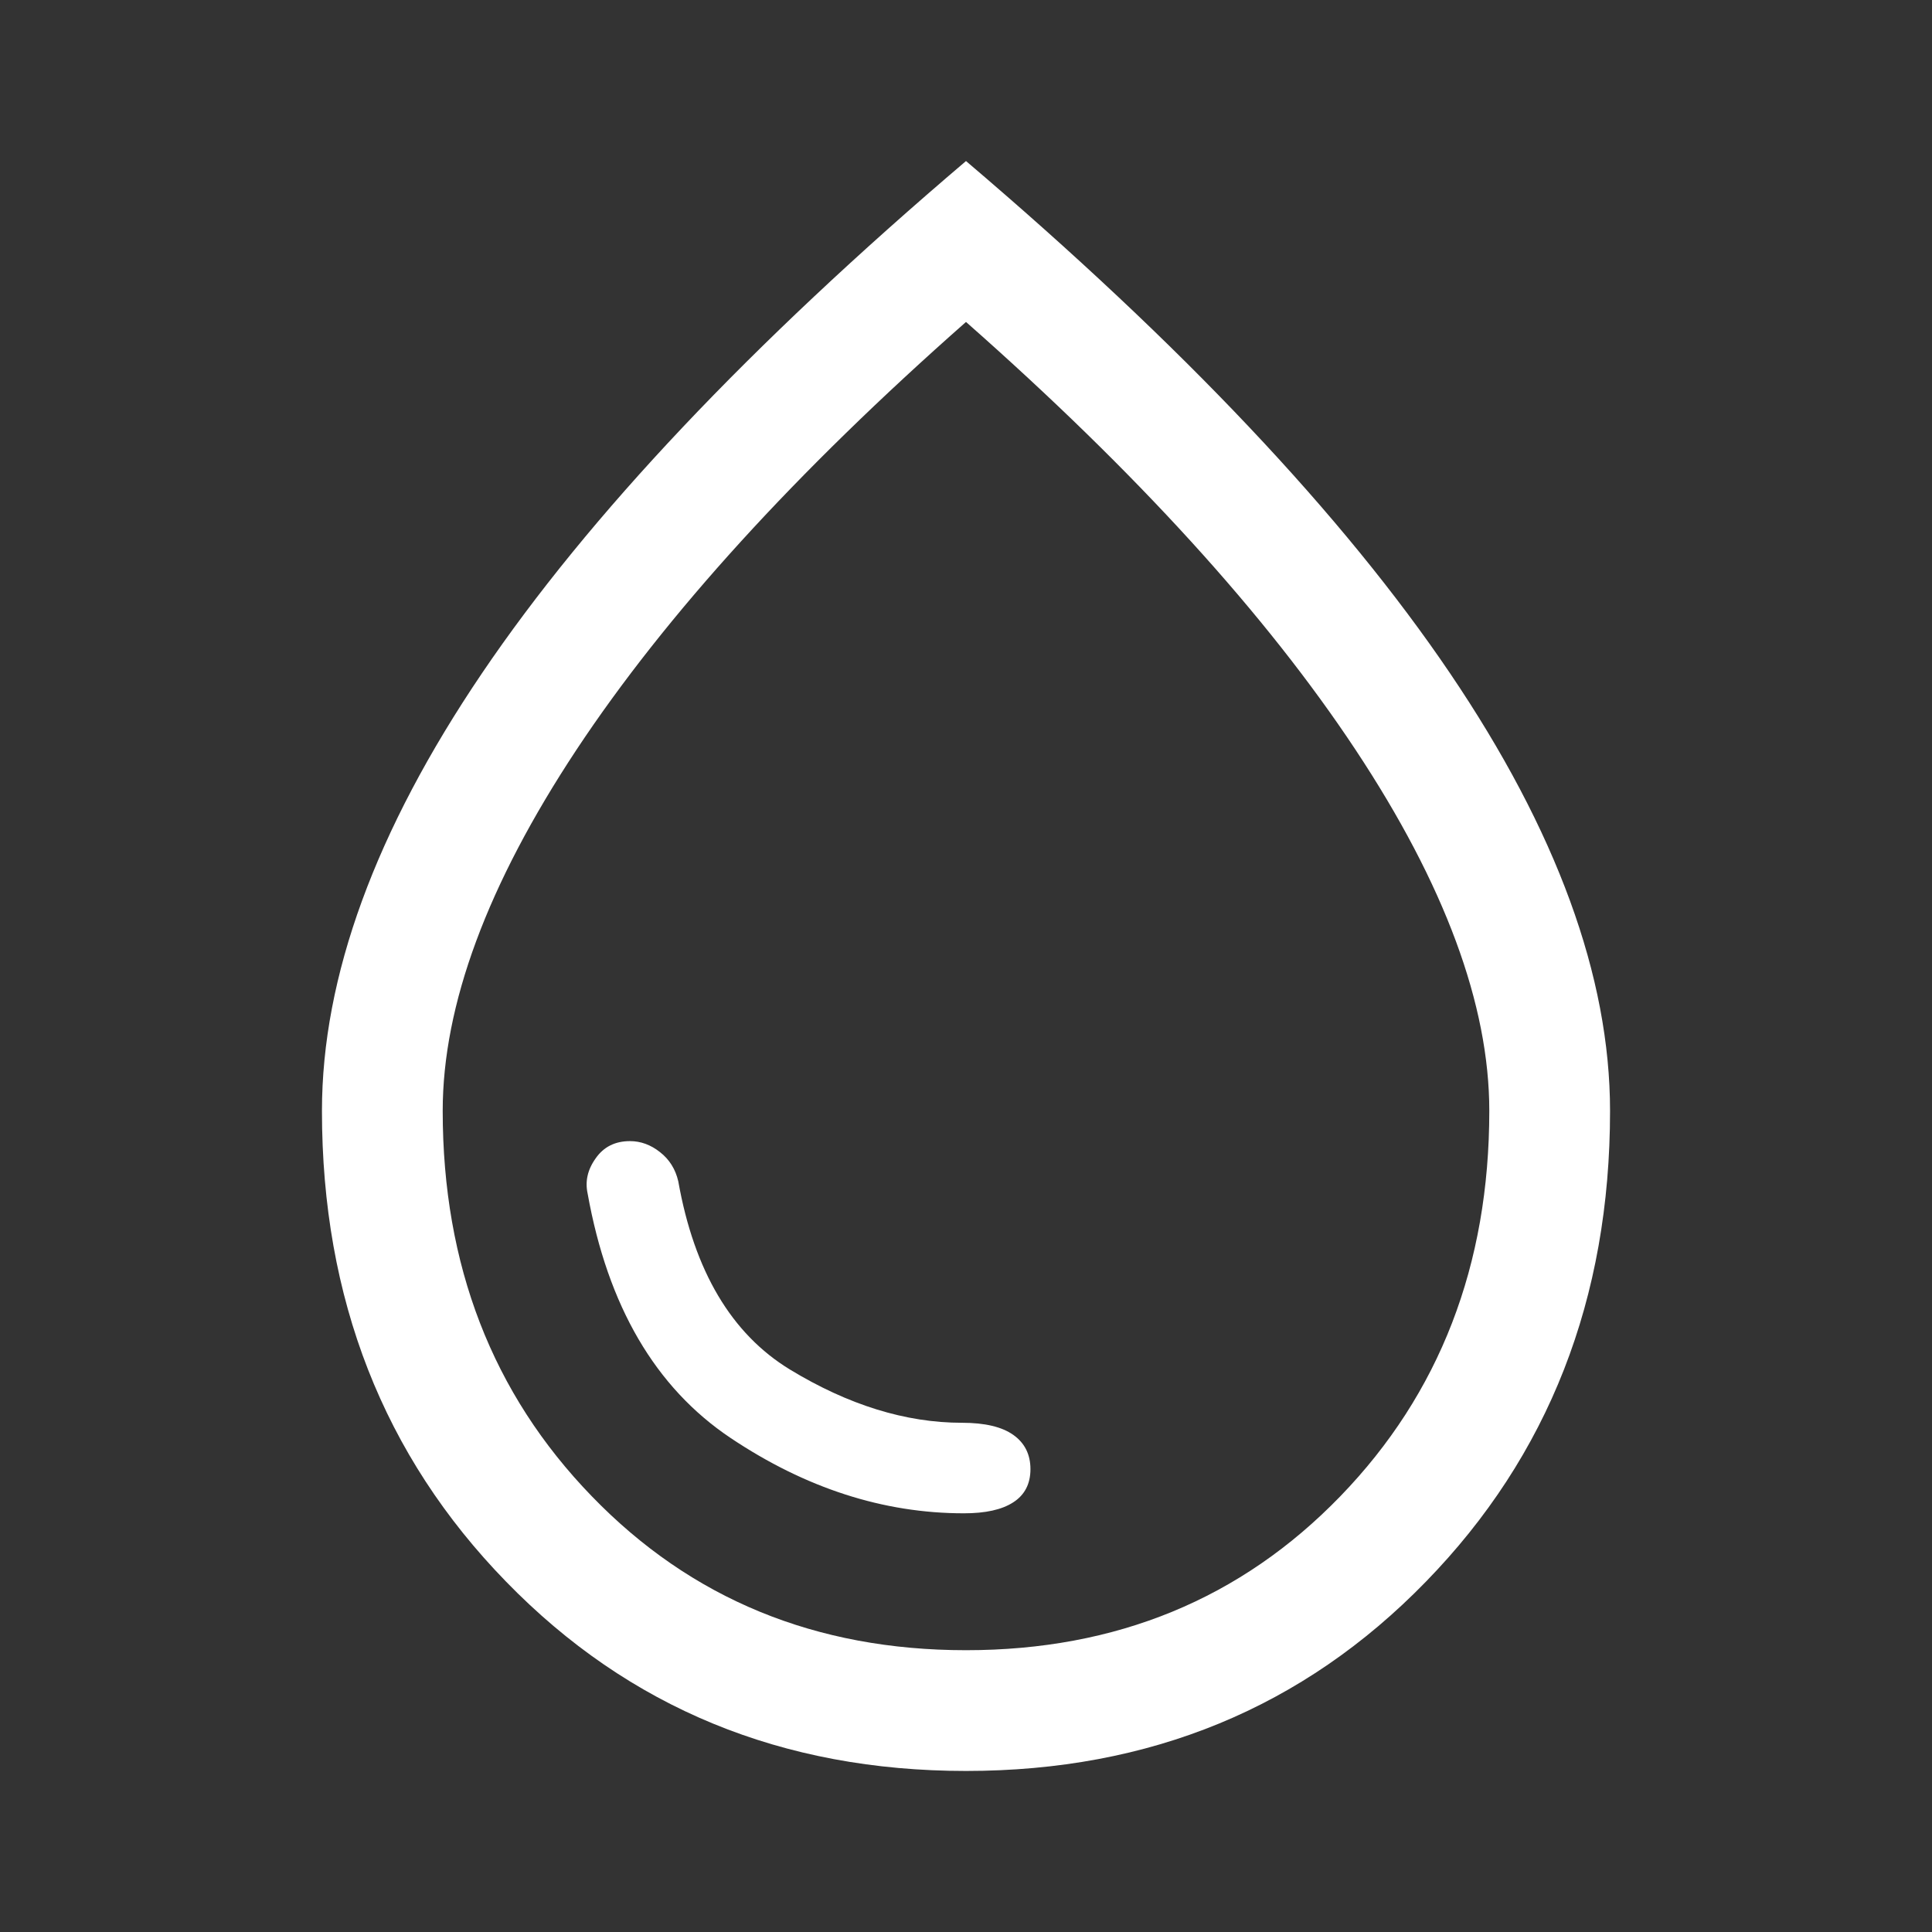 <svg width="14" height="14" viewBox="0 0 14 14" fill="none" xmlns="http://www.w3.org/2000/svg">
<rect x="0" y="0" width="14" height="14" fill="#333333" stroke="none"/>
<path d="M6.985 10.966C7.141 10.966 7.26 10.94 7.343 10.886C7.425 10.833 7.467 10.753 7.467 10.646C7.467 10.539 7.425 10.456 7.343 10.398C7.26 10.339 7.136 10.31 6.971 10.31C6.563 10.31 6.147 10.181 5.724 9.924C5.301 9.666 5.031 9.212 4.915 8.56C4.895 8.473 4.851 8.402 4.783 8.349C4.715 8.295 4.642 8.269 4.565 8.269C4.458 8.269 4.375 8.31 4.317 8.393C4.258 8.475 4.239 8.56 4.258 8.648C4.404 9.464 4.749 10.055 5.294 10.42C5.838 10.784 6.402 10.966 6.985 10.966ZM7 12.833C5.668 12.833 4.557 12.376 3.668 11.462C2.778 10.549 2.333 9.411 2.333 8.05C2.333 7.078 2.72 6.02 3.493 4.878C4.266 3.736 5.435 2.498 7 1.167C8.565 2.498 9.734 3.736 10.507 4.878C11.28 6.02 11.667 7.078 11.667 8.05C11.667 9.411 11.222 10.549 10.332 11.462C9.443 12.376 8.332 12.833 7 12.833ZM7 11.958C8.089 11.958 8.993 11.586 9.713 10.842C10.432 10.099 10.792 9.168 10.792 8.05C10.792 7.282 10.469 6.409 9.822 5.432C9.175 4.455 8.235 3.422 7 2.333C5.765 3.422 4.825 4.455 4.178 5.432C3.532 6.409 3.208 7.282 3.208 8.05C3.208 9.168 3.568 10.099 4.288 10.842C5.007 11.586 5.911 11.958 7 11.958Z" fill="white"/>
</svg>

